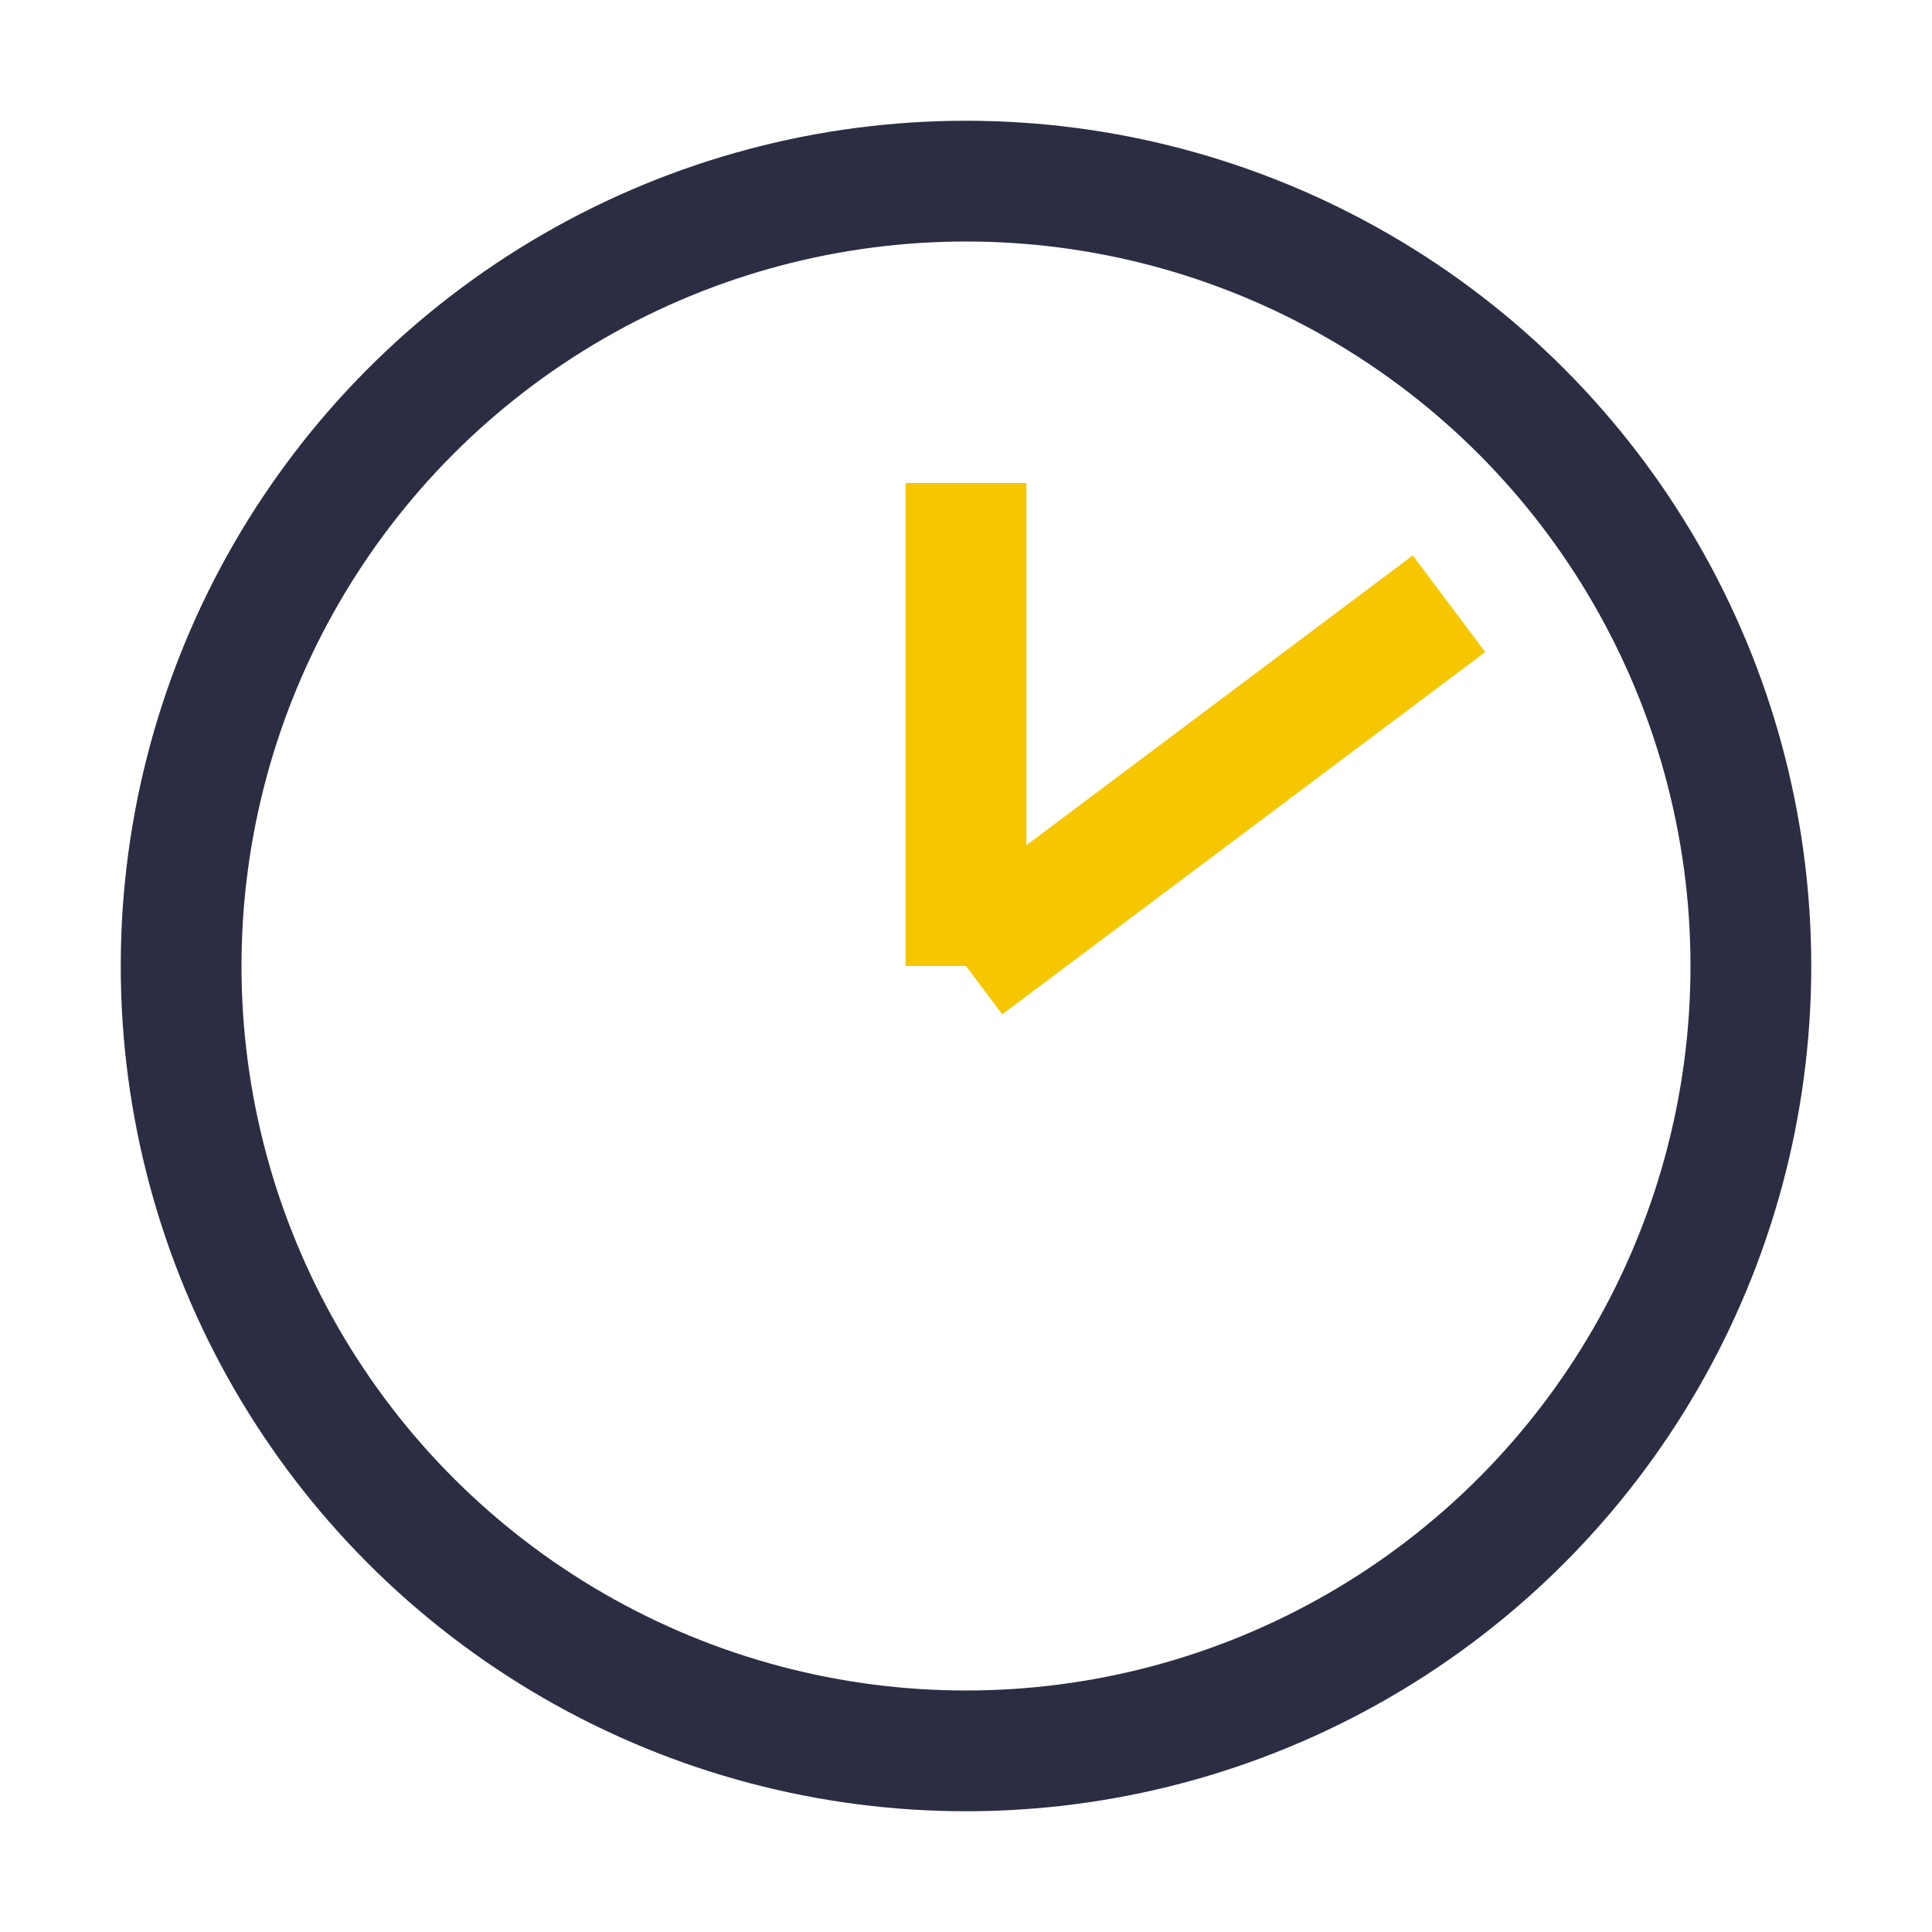 <?xml version="1.0" encoding="UTF-8"?>
<svg xmlns="http://www.w3.org/2000/svg" width="32" height="32" viewBox="0 0 32 32"><circle cx="16" cy="16" r="13" fill="none" stroke="#2B2D42" stroke-width="2"/><path d="M16 16l8-6M16 16v-8" stroke="#F6C700" stroke-width="2"/></svg>